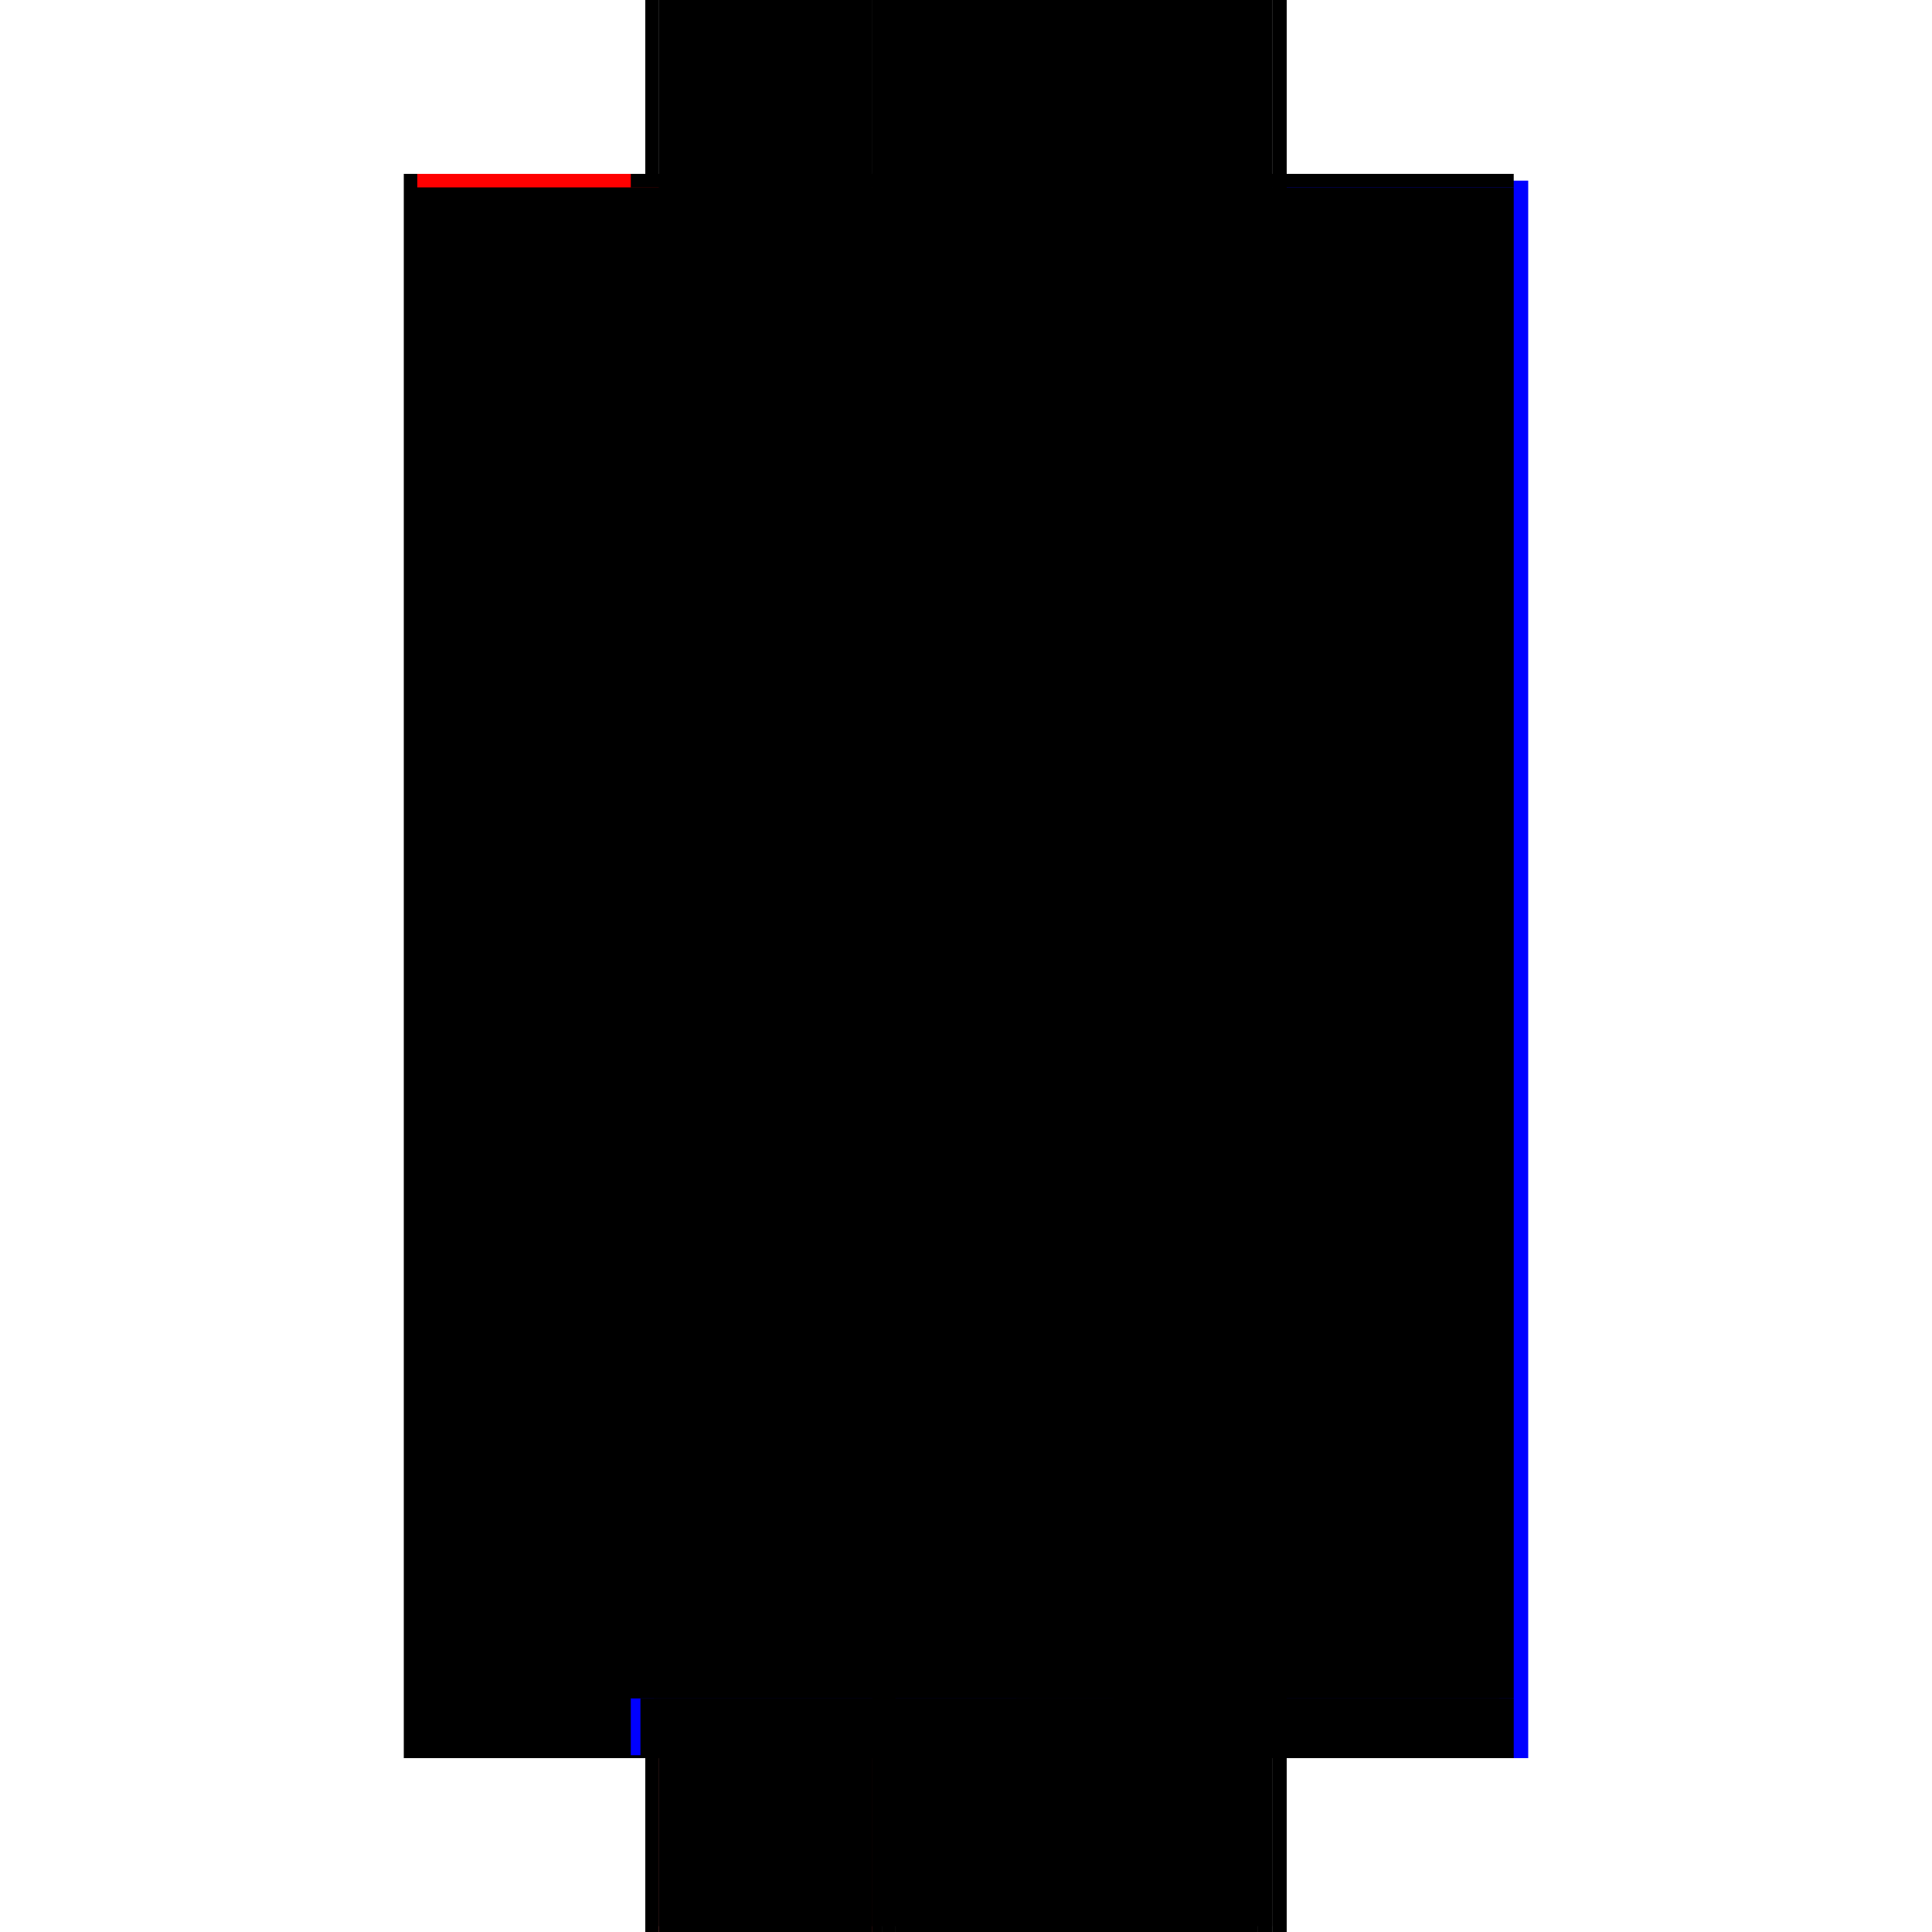 <?xml version="1.0" encoding="utf-8" ?>
<svg xmlns="http://www.w3.org/2000/svg" xmlns:ev="http://www.w3.org/2001/xml-events" xmlns:xlink="http://www.w3.org/1999/xlink" baseProfile="full" height="100%" version="1.1" viewBox="-1,-1,2,2" width="100%">
  <defs>
    <style type="text/css"><![CDATA[.vectorEffectClass {vector-effect: non-scaling-stroke;}]]></style>
  </defs>
  <line class="vectorEffectClass" fill="none" stroke="blue" stroke-width="0.5" x1="0.332" x2="0.332" y1="0.82" y2="-0.813"/>
  <line class="vectorEffectClass" fill="none" stroke="black" stroke-width="0.5" x1="-0.332" x2="-0.332" y1="0.82" y2="-0.82"/>
  <line class="vectorEffectClass" fill="none" stroke="black" stroke-width="0.5" x1="-0.318" x2="-0.318" y1="0.744" y2="-0.806"/>
  <line class="vectorEffectClass" fill="none" stroke="black" stroke-width="0.5" x1="0.317" x2="0.317" y1="0.744" y2="-0.806"/>
  <line class="vectorEffectClass" fill="none" stroke="black" stroke-width="0.5" x1="-0.097" x2="0.317" y1="-0.82" y2="-0.82"/>
  <line class="vectorEffectClass" fill="none" stroke="black" stroke-width="0.5" x1="-0.073" x2="0.302" y1="0.82" y2="0.82"/>
  <line class="vectorEffectClass" fill="none" stroke="black" stroke-width="0.5" x1="-0.318" x2="-0.097" y1="-0.82" y2="-0.82"/>
  <line class="vectorEffectClass" fill="none" stroke="red" stroke-width="0.5" x1="-0.318" x2="-0.097" y1="0.82" y2="0.82"/>
  <line class="vectorEffectClass" fill="none" stroke="black" stroke-width="0.5" x1="-0.318" x2="-0.318" y1="0.82" y2="0.758"/>
  <line class="vectorEffectClass" fill="none" stroke="black" stroke-width="0.5" x1="0.317" x2="0.317" y1="0.82" y2="0.758"/>
  <line class="vectorEffectClass" fill="none" stroke="black" stroke-width="0.5" x1="0.317" x2="0.332" y1="-0.82" y2="-0.82"/>
  <line class="vectorEffectClass" fill="none" stroke="black" stroke-width="0.5" x1="0.317" x2="0.332" y1="0.82" y2="0.82"/>
  <line class="vectorEffectClass" fill="none" stroke="black" stroke-width="0.5" x1="-0.332" x2="-0.318" y1="-0.82" y2="-0.82"/>
  <line class="vectorEffectClass" fill="none" stroke="black" stroke-width="0.5" x1="-0.318" x2="-0.318" y1="0.758" y2="0.744"/>
  <line class="vectorEffectClass" fill="none" stroke="black" stroke-width="0.5" x1="-0.332" x2="-0.318" y1="0.82" y2="0.82"/>
  <line class="vectorEffectClass" fill="none" stroke="black" stroke-width="0.5" x1="0.317" x2="0.317" y1="0.758" y2="0.744"/>
  <line class="vectorEffectClass" fill="none" stroke="black" stroke-width="0.5" x1="0.302" x2="0.316" y1="0.82" y2="0.82"/>
  <line class="vectorEffectClass" fill="none" stroke="black" stroke-width="0.5" x1="-0.087" x2="-0.073" y1="0.82" y2="0.82"/>
  <line class="vectorEffectClass" fill="none" stroke="red" stroke-width="0.5" x1="-0.318" x2="-0.318" y1="-0.806" y2="-0.82"/>
  <line class="vectorEffectClass" fill="none" stroke="black" stroke-width="0.5" x1="0.317" x2="0.317" y1="-0.806" y2="-0.82"/>
  <line class="vectorEffectClass" fill="none" stroke="black" stroke-width="0.5" x1="-0.097" x2="-0.087" y1="0.82" y2="0.82"/>
  <line class="vectorEffectClass" fill="none" stroke="black" stroke-width="0.5" x1="0.316" x2="0.317" y1="0.82" y2="0.82"/>
  <line class="vectorEffectClass" fill="none" stroke="black" stroke-dasharray="5.0 5.0" stroke-width="0.5" x1="-0.097" x2="-0.097" y1="0.744" y2="-0.806"/>
  <line class="vectorEffectClass" fill="none" stroke="black" stroke-dasharray="5.0 5.0" stroke-width="0.5" x1="-0.097" x2="0.317" y1="0.744" y2="0.744"/>
  <line class="vectorEffectClass" fill="none" stroke="black" stroke-dasharray="5.0 5.0" stroke-width="0.5" x1="-0.097" x2="0.317" y1="-0.806" y2="-0.806"/>
  <line class="vectorEffectClass" fill="none" stroke="black" stroke-dasharray="5.0 5.0" stroke-width="0.5" x1="-0.073" x2="0.302" y1="0.758" y2="0.758"/>
  <line class="vectorEffectClass" fill="none" stroke="black" stroke-dasharray="5.0 5.0" stroke-width="0.5" x1="-0.318" x2="-0.097" y1="0.744" y2="0.744"/>
  <line class="vectorEffectClass" fill="none" stroke="black" stroke-dasharray="5.0 5.0" stroke-width="0.5" x1="-0.318" x2="-0.097" y1="0.758" y2="0.758"/>
  <line class="vectorEffectClass" fill="none" stroke="black" stroke-dasharray="5.0 5.0" stroke-width="0.5" x1="-0.318" x2="-0.097" y1="-0.806" y2="-0.806"/>
  <line class="vectorEffectClass" fill="none" stroke="blue" stroke-dasharray="5.0 5.0" stroke-width="0.5" x1="-0.097" x2="-0.097" y1="0.817" y2="0.758"/>
  <line class="vectorEffectClass" fill="none" stroke="black" stroke-dasharray="5.0 5.0" stroke-width="0.5" x1="-0.087" x2="-0.087" y1="0.82" y2="0.758"/>
  <line class="vectorEffectClass" fill="none" stroke="black" stroke-dasharray="5.0 5.0" stroke-width="0.5" x1="-0.073" x2="-0.073" y1="0.82" y2="0.758"/>
  <line class="vectorEffectClass" fill="none" stroke="black" stroke-dasharray="5.0 5.0" stroke-width="0.5" x1="0.302" x2="0.302" y1="0.82" y2="0.758"/>
  <line class="vectorEffectClass" fill="none" stroke="black" stroke-dasharray="5.0 5.0" stroke-width="0.5" x1="0.316" x2="0.316" y1="0.82" y2="0.758"/>
  <line class="vectorEffectClass" fill="none" stroke="black" stroke-dasharray="5.0 5.0" stroke-width="0.5" x1="-0.097" x2="-0.097" y1="0.758" y2="0.744"/>
  <line class="vectorEffectClass" fill="none" stroke="black" stroke-dasharray="5.0 5.0" stroke-width="0.5" x1="0.302" x2="0.316" y1="0.758" y2="0.758"/>
  <line class="vectorEffectClass" fill="none" stroke="black" stroke-dasharray="5.0 5.0" stroke-width="0.5" x1="-0.087" x2="-0.073" y1="0.758" y2="0.758"/>
  <line class="vectorEffectClass" fill="none" stroke="black" stroke-dasharray="5.0 5.0" stroke-width="0.5" x1="-0.097" x2="-0.097" y1="-0.806" y2="-0.82"/>
  <line class="vectorEffectClass" fill="none" stroke="black" stroke-dasharray="5.0 5.0" stroke-width="0.5" x1="-0.097" x2="-0.087" y1="0.758" y2="0.758"/>
  <line class="vectorEffectClass" fill="none" stroke="black" stroke-dasharray="5.0 5.0" stroke-width="0.5" x1="0.316" x2="0.317" y1="0.758" y2="0.758"/>
</svg>
